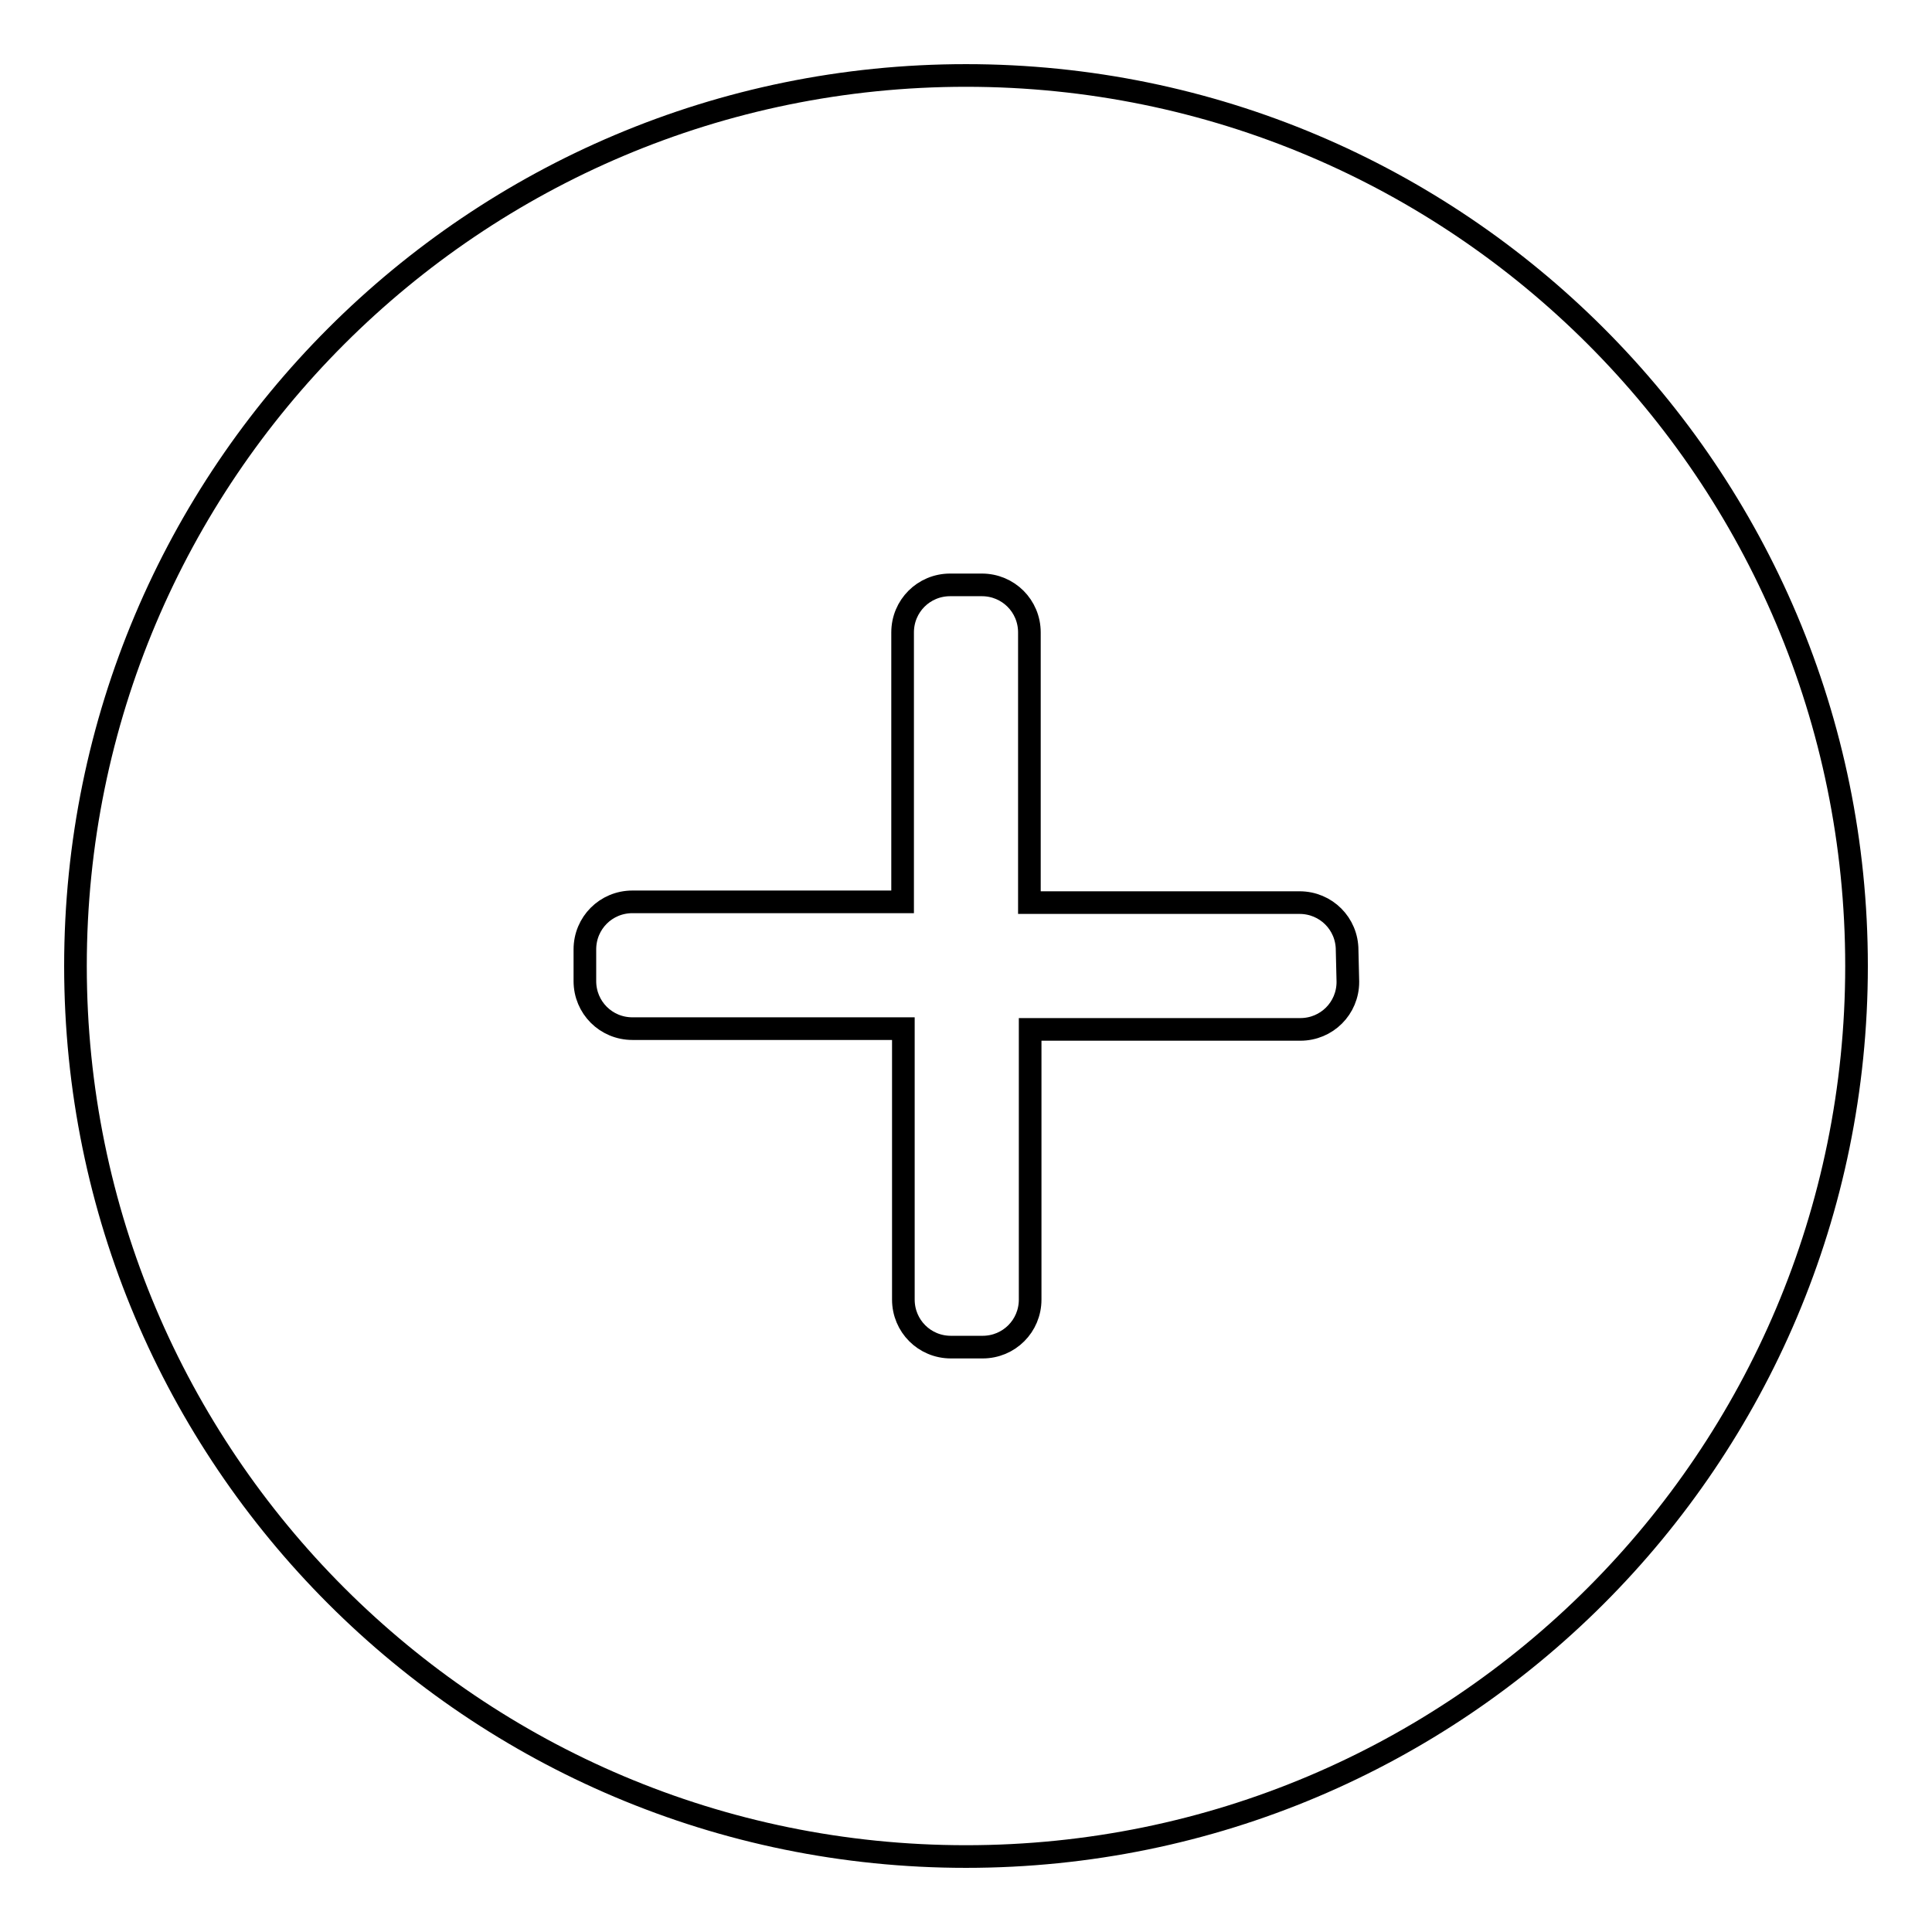<?xml version="1.0" encoding="utf-8"?>
<!-- Svg Vector Icons : http://www.onlinewebfonts.com/icon -->
<!DOCTYPE svg PUBLIC "-//W3C//DTD SVG 1.1//EN" "http://www.w3.org/Graphics/SVG/1.1/DTD/svg11.dtd">
<svg version="1.1" xmlns="http://www.w3.org/2000/svg" xmlns:xlink="http://www.w3.org/1999/xlink" x="0px" y="0px" viewBox="0 0 256 256" enable-background="new 0 0 256 256" xml:space="preserve">
<g><g><path stroke-width="3" fill-opacity="0" stroke="#000000"  d="M128,10C62.8,10,10,62.8,10,128c0,65.2,52.8,118,118,118c65.2,0,118-52.8,118-118C246,62.8,193.2,10,128,10z M178.6,130.1c0,3.5-2.8,6.3-6.3,6.3h-35.8v35.8c0,3.5-2.8,6.3-6.3,6.3h-4.2c-3.5,0-6.3-2.8-6.3-6.3v-35.9H83.8c-3.5,0-6.3-2.8-6.3-6.3v-4.2c0-3.5,2.8-6.3,6.3-6.3h35.8V83.8c0-3.5,2.8-6.3,6.3-6.3h4.2c3.5,0,6.3,2.8,6.3,6.3v35.8h35.8c3.5,0,6.3,2.8,6.3,6.3L178.6,130.1L178.6,130.1z"/></g></g>
</svg>